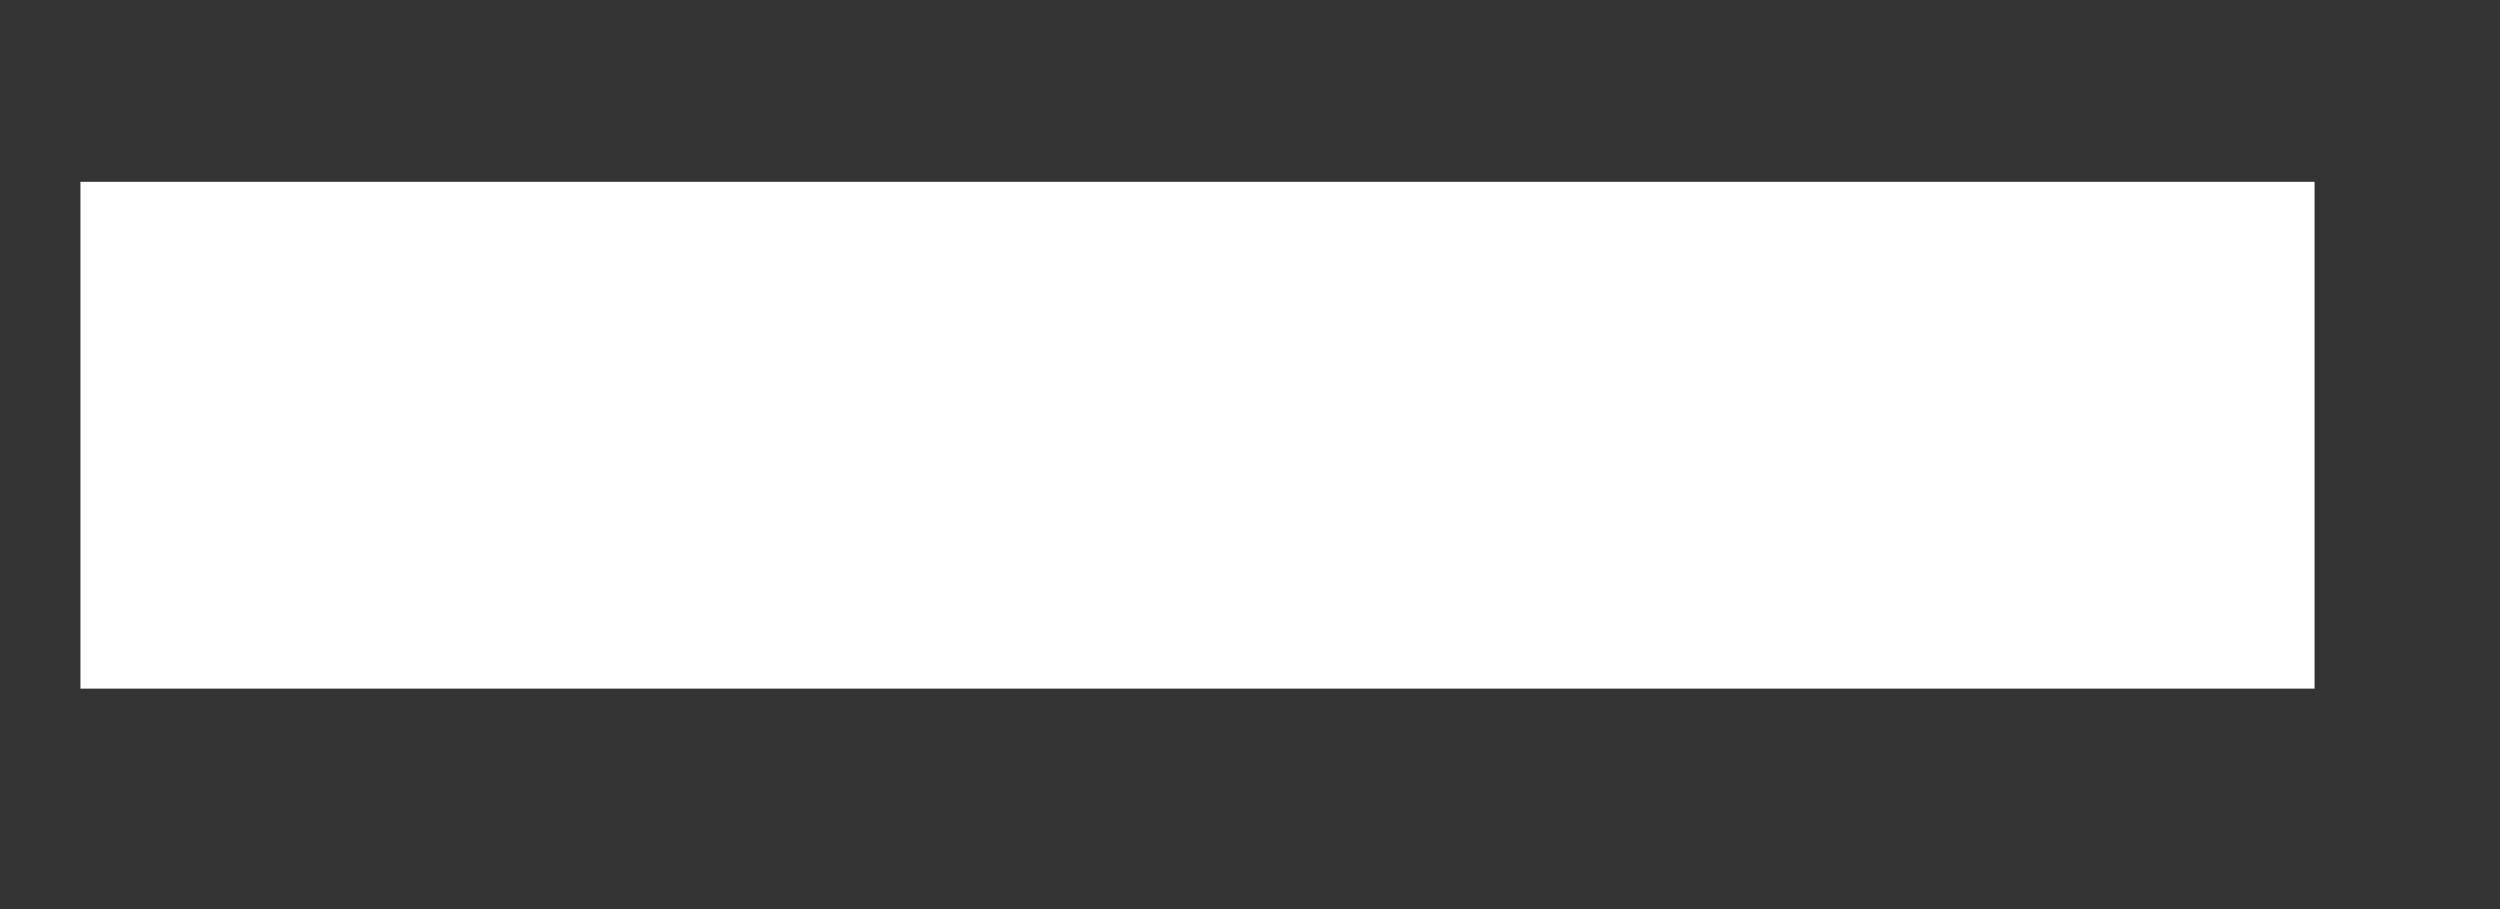 <svg width="11" height="4" viewBox="0 0 11 4" fill="none" xmlns="http://www.w3.org/2000/svg">
<rect x="0" y="0" width="11" height="4" fill="#333333" stroke="none"/>
<path d="M0.354 3.03V0.8H10.184V3.03H0.354Z" fill="white"/>
</svg>
